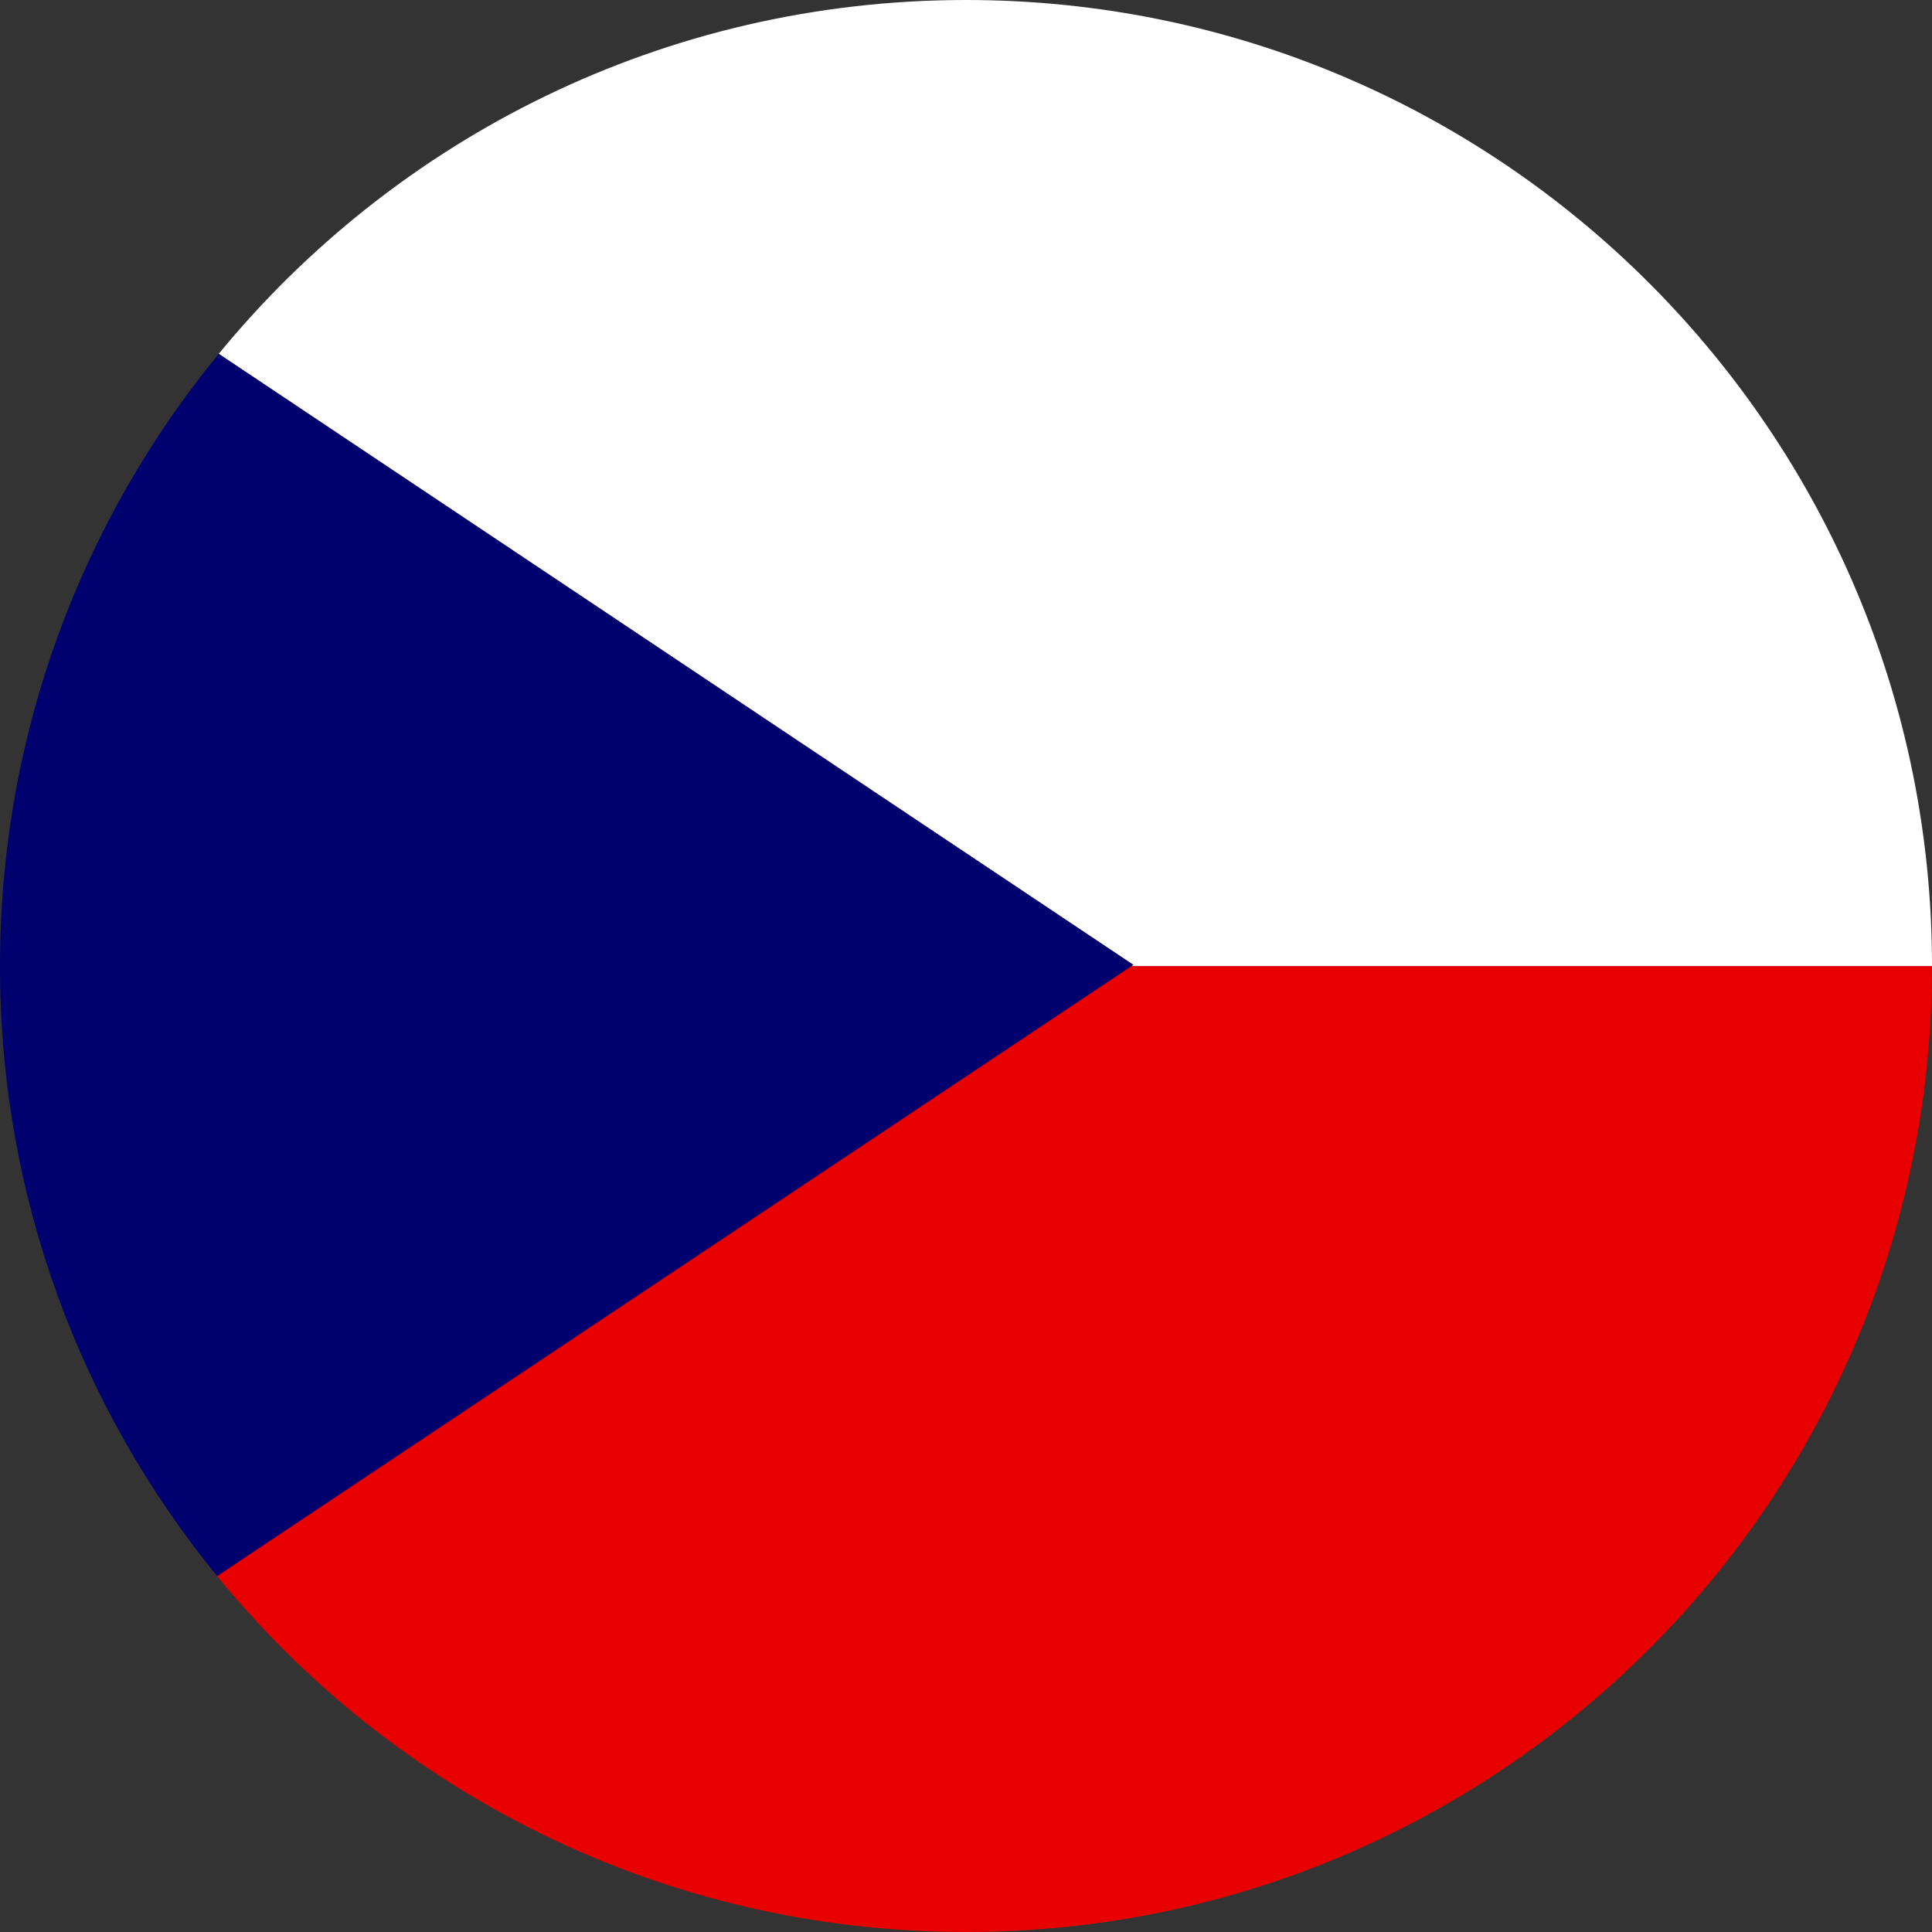 <?xml version="1.0" encoding="UTF-8"?>
<svg id="Layer_2" data-name="Layer 2" xmlns="http://www.w3.org/2000/svg" viewBox="0 0 277.97 277.97">
  <rect x="0" y="0" width="277.97" height="277.97" fill="#333333" stroke="none"/>
  <defs>
    <style>
      .cls-1 {
        fill: #00006f;
      }

      .cls-2 {
        fill: #fff;
      }

      .cls-3 {
        fill: #e80000;
      }
    </style>
  </defs>
  <g id="Layer_1-2" data-name="Layer 1">
    <g>
      <path class="cls-3" d="M31.23,226.76c25.49,31.25,64.29,51.21,107.76,51.21,76.76,0,138.98-62.22,138.98-138.97h-115.19L31.23,226.76Z"/>
      <path class="cls-2" d="M162.78,138.99h115.19s0,0,0,0C277.97,62.23,215.74,0,138.98,0,95.65,0,56.95,19.83,31.47,50.91l131.58,87.9-.27.18Z"/>
      <path class="cls-1" d="M31.23,226.76l131.55-87.76.27-.18L31.47,50.91C11.8,74.89,0,105.56,0,138.98s11.71,63.84,31.23,87.77Z"/>
    </g>
  </g>
</svg>